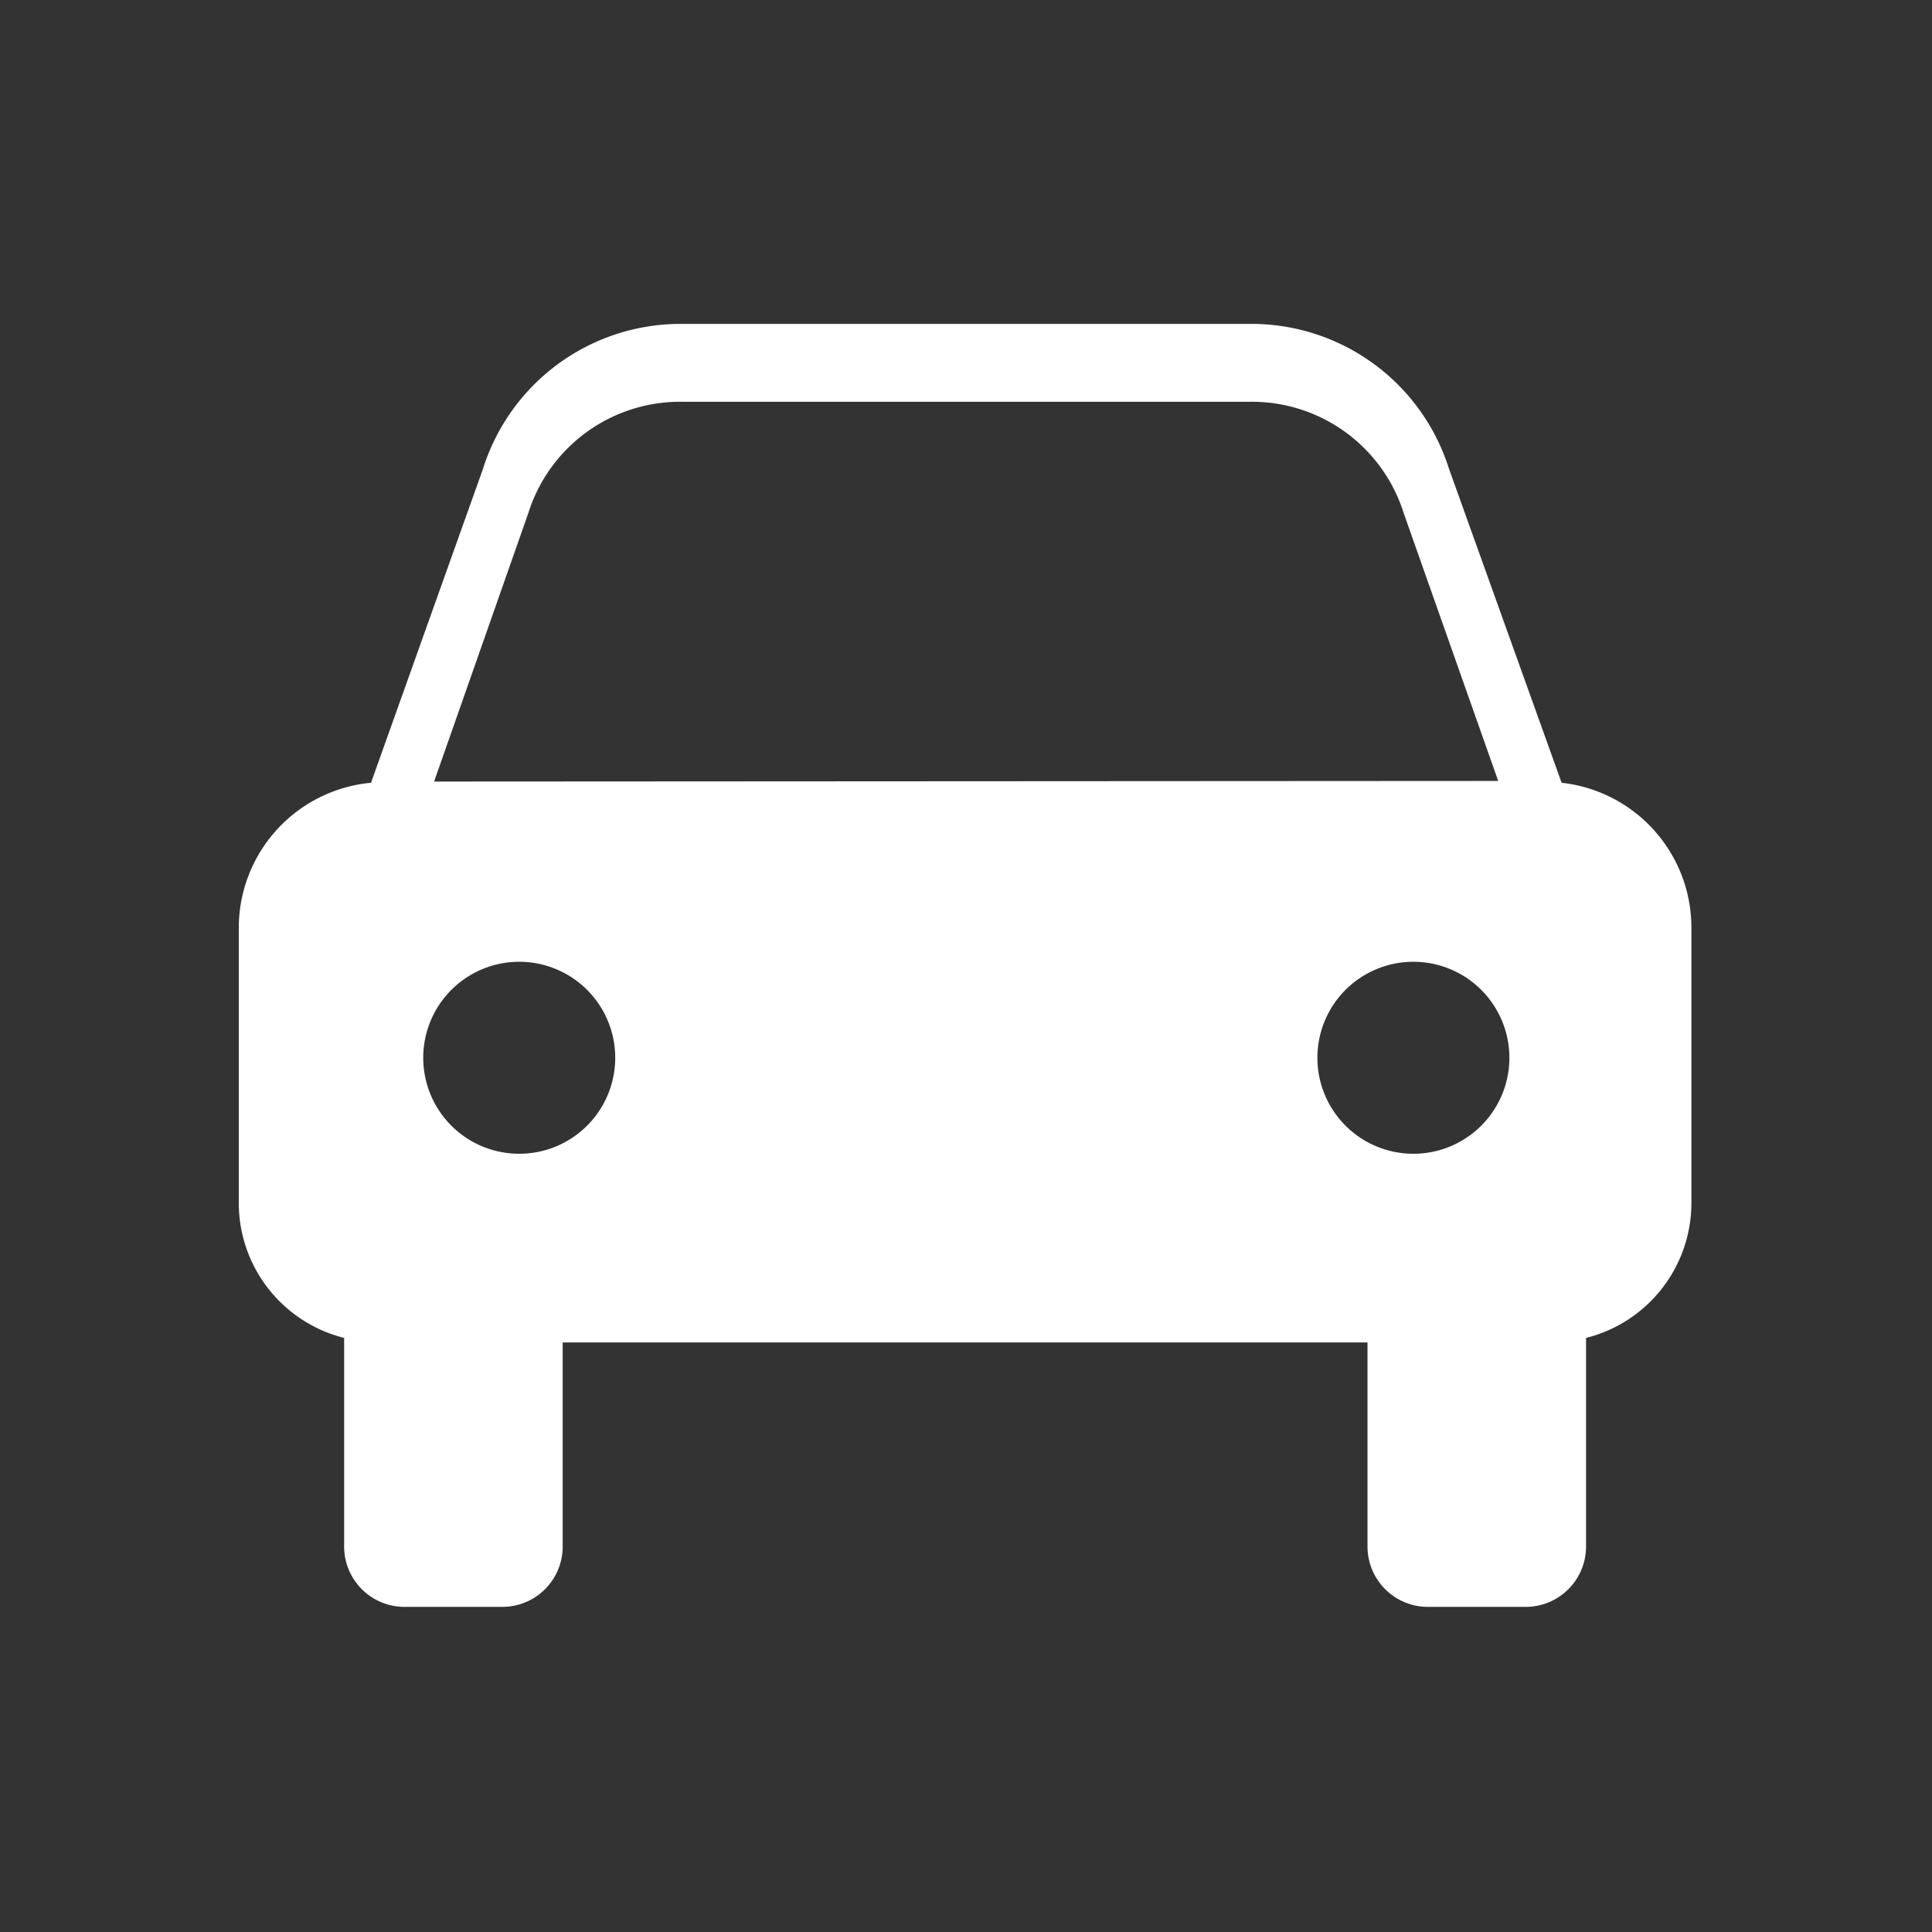 <svg id="Ebene_1" data-name="Ebene 1" xmlns="http://www.w3.org/2000/svg" viewBox="0 0 64 64"><rect x="0" y="0" width="64" height="64" fill="#333333" stroke="none"/><defs><style>.cls-1{fill:#fff;}</style></defs><path class="cls-1" d="M51.73,25.93,48,15.53a6.86,6.86,0,0,0-6.65-4.8l-9.37,0-9.37,0A6.86,6.86,0,0,0,16,15.53l-3.71,10.4a4.83,4.83,0,0,0-4.38,4.8v9.13a4.61,4.61,0,0,0,3.49,4.46v6.91a2,2,0,0,0,2,2h3.24a2,2,0,0,0,2-2V44.47H45.3v6.76a2,2,0,0,0,2,2h3.24a2,2,0,0,0,2-2V44.32a4.61,4.61,0,0,0,3.49-4.46V30.73A4.83,4.83,0,0,0,51.73,25.93ZM17.2,38.22A3.18,3.18,0,1,1,20.38,35,3.18,3.18,0,0,1,17.2,38.22ZM14.38,25.89,17.5,17a5.27,5.27,0,0,1,5.13-3.69l9.2,0h.34l9.2,0A5.27,5.27,0,0,1,46.5,17l3.13,8.87ZM46.8,38.22A3.18,3.18,0,1,1,50,35,3.18,3.18,0,0,1,46.8,38.22Z"/></svg>